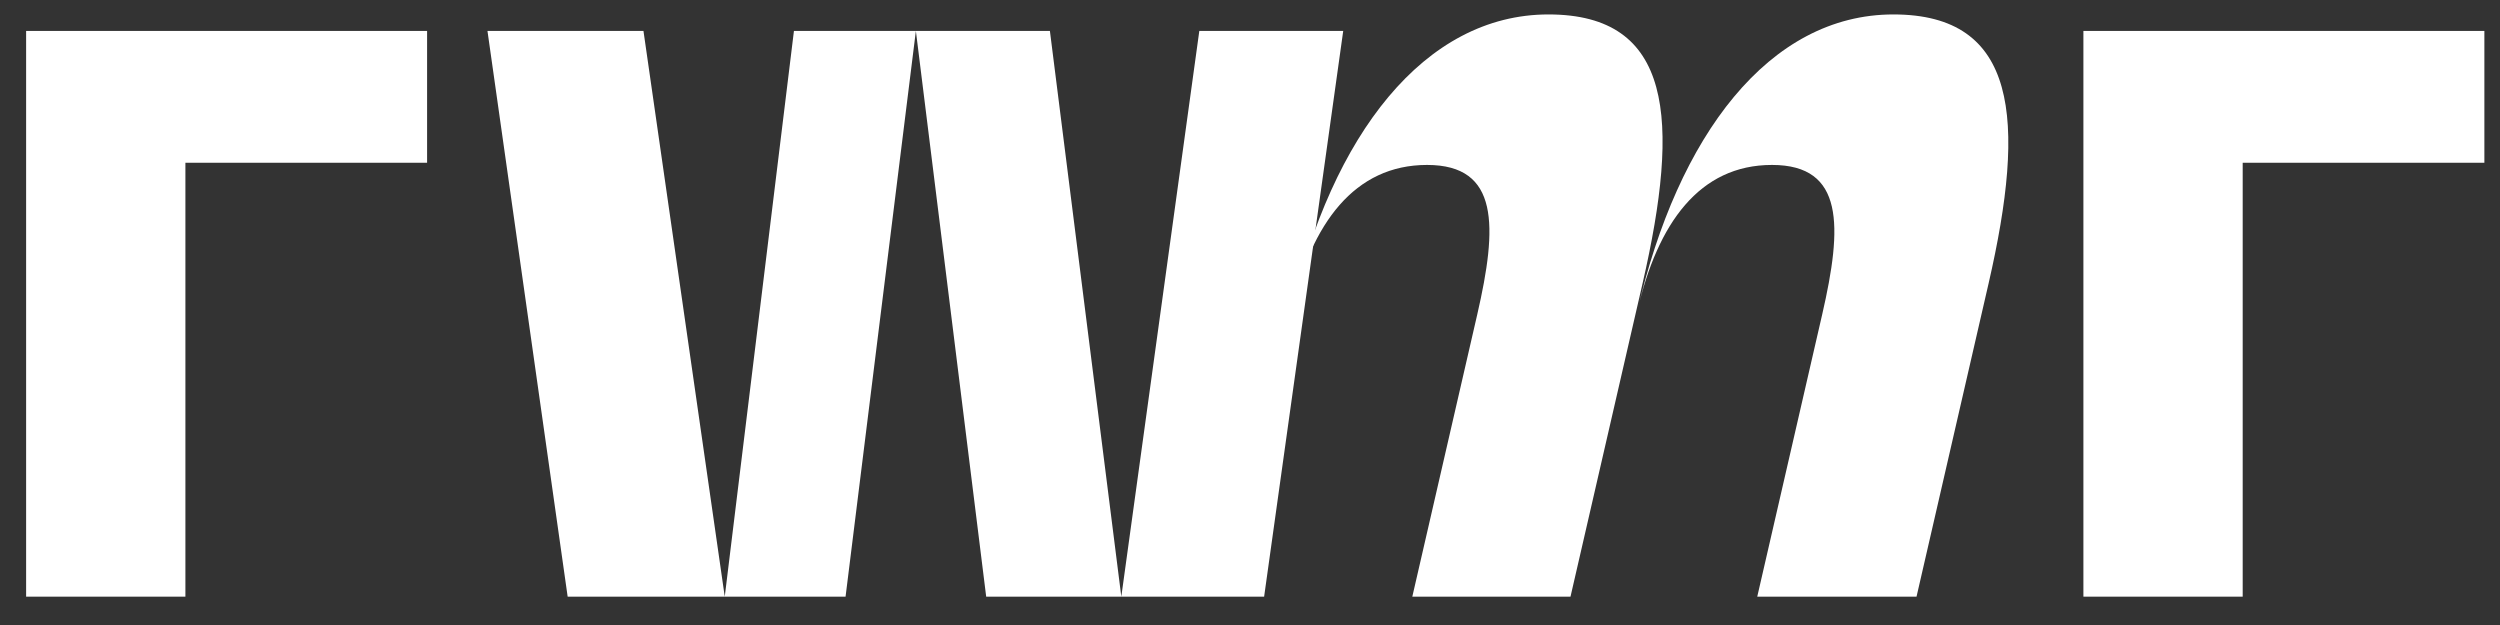 <?xml version="1.0" encoding="UTF-8"?><svg id="Layer_1" xmlns="http://www.w3.org/2000/svg" viewBox="305 280 800 200"><rect x="305" y="280" width="800" height="200" fill="#333333" stroke="none"/><defs><style>.cls-1{stroke-width:0px;fill:#ffffff;}</style></defs><path class="cls-1" d="m441.67,289.9v42.18h-77.34v138.85h-50.97v-181.03h128.31Z"/><path class="cls-1" d="m486.65,470.93l-25.66-181.03h49.92l26.01,181.03h-50.27Zm50.27,0l22.14-181.03h39.02l-22.5,181.03h-38.67Zm83.66,0l-22.5-181.03h42.89l22.85,181.03h-43.24Zm43.24,0l24.96-181.03h46.05l-25.31,181.03h-45.7Z"/><path class="cls-1" d="m800.51,284.62c39.72,0,42.23,33.39,30.1,86.12l-23.05,100.19h-50.62l20.79-90.34c6.47-28.12,7.13-47.81-16.07-47.81s-36.98,18.63-43.45,46.75c12.94-56.24,42.58-94.91,82.3-94.91Zm110.38,0c39.72,0,42.58,33.39,30.45,86.12l-23.05,100.19h-50.97l20.79-90.34c6.47-28.12,7.13-47.81-16.07-47.81s-36.63,18.63-43.1,46.75c12.94-56.24,42.22-94.91,81.95-94.91Z"/><path class="cls-1" d="m1100,289.9v42.18h-77.34v138.85h-50.97v-181.03h128.31Z"/></svg>